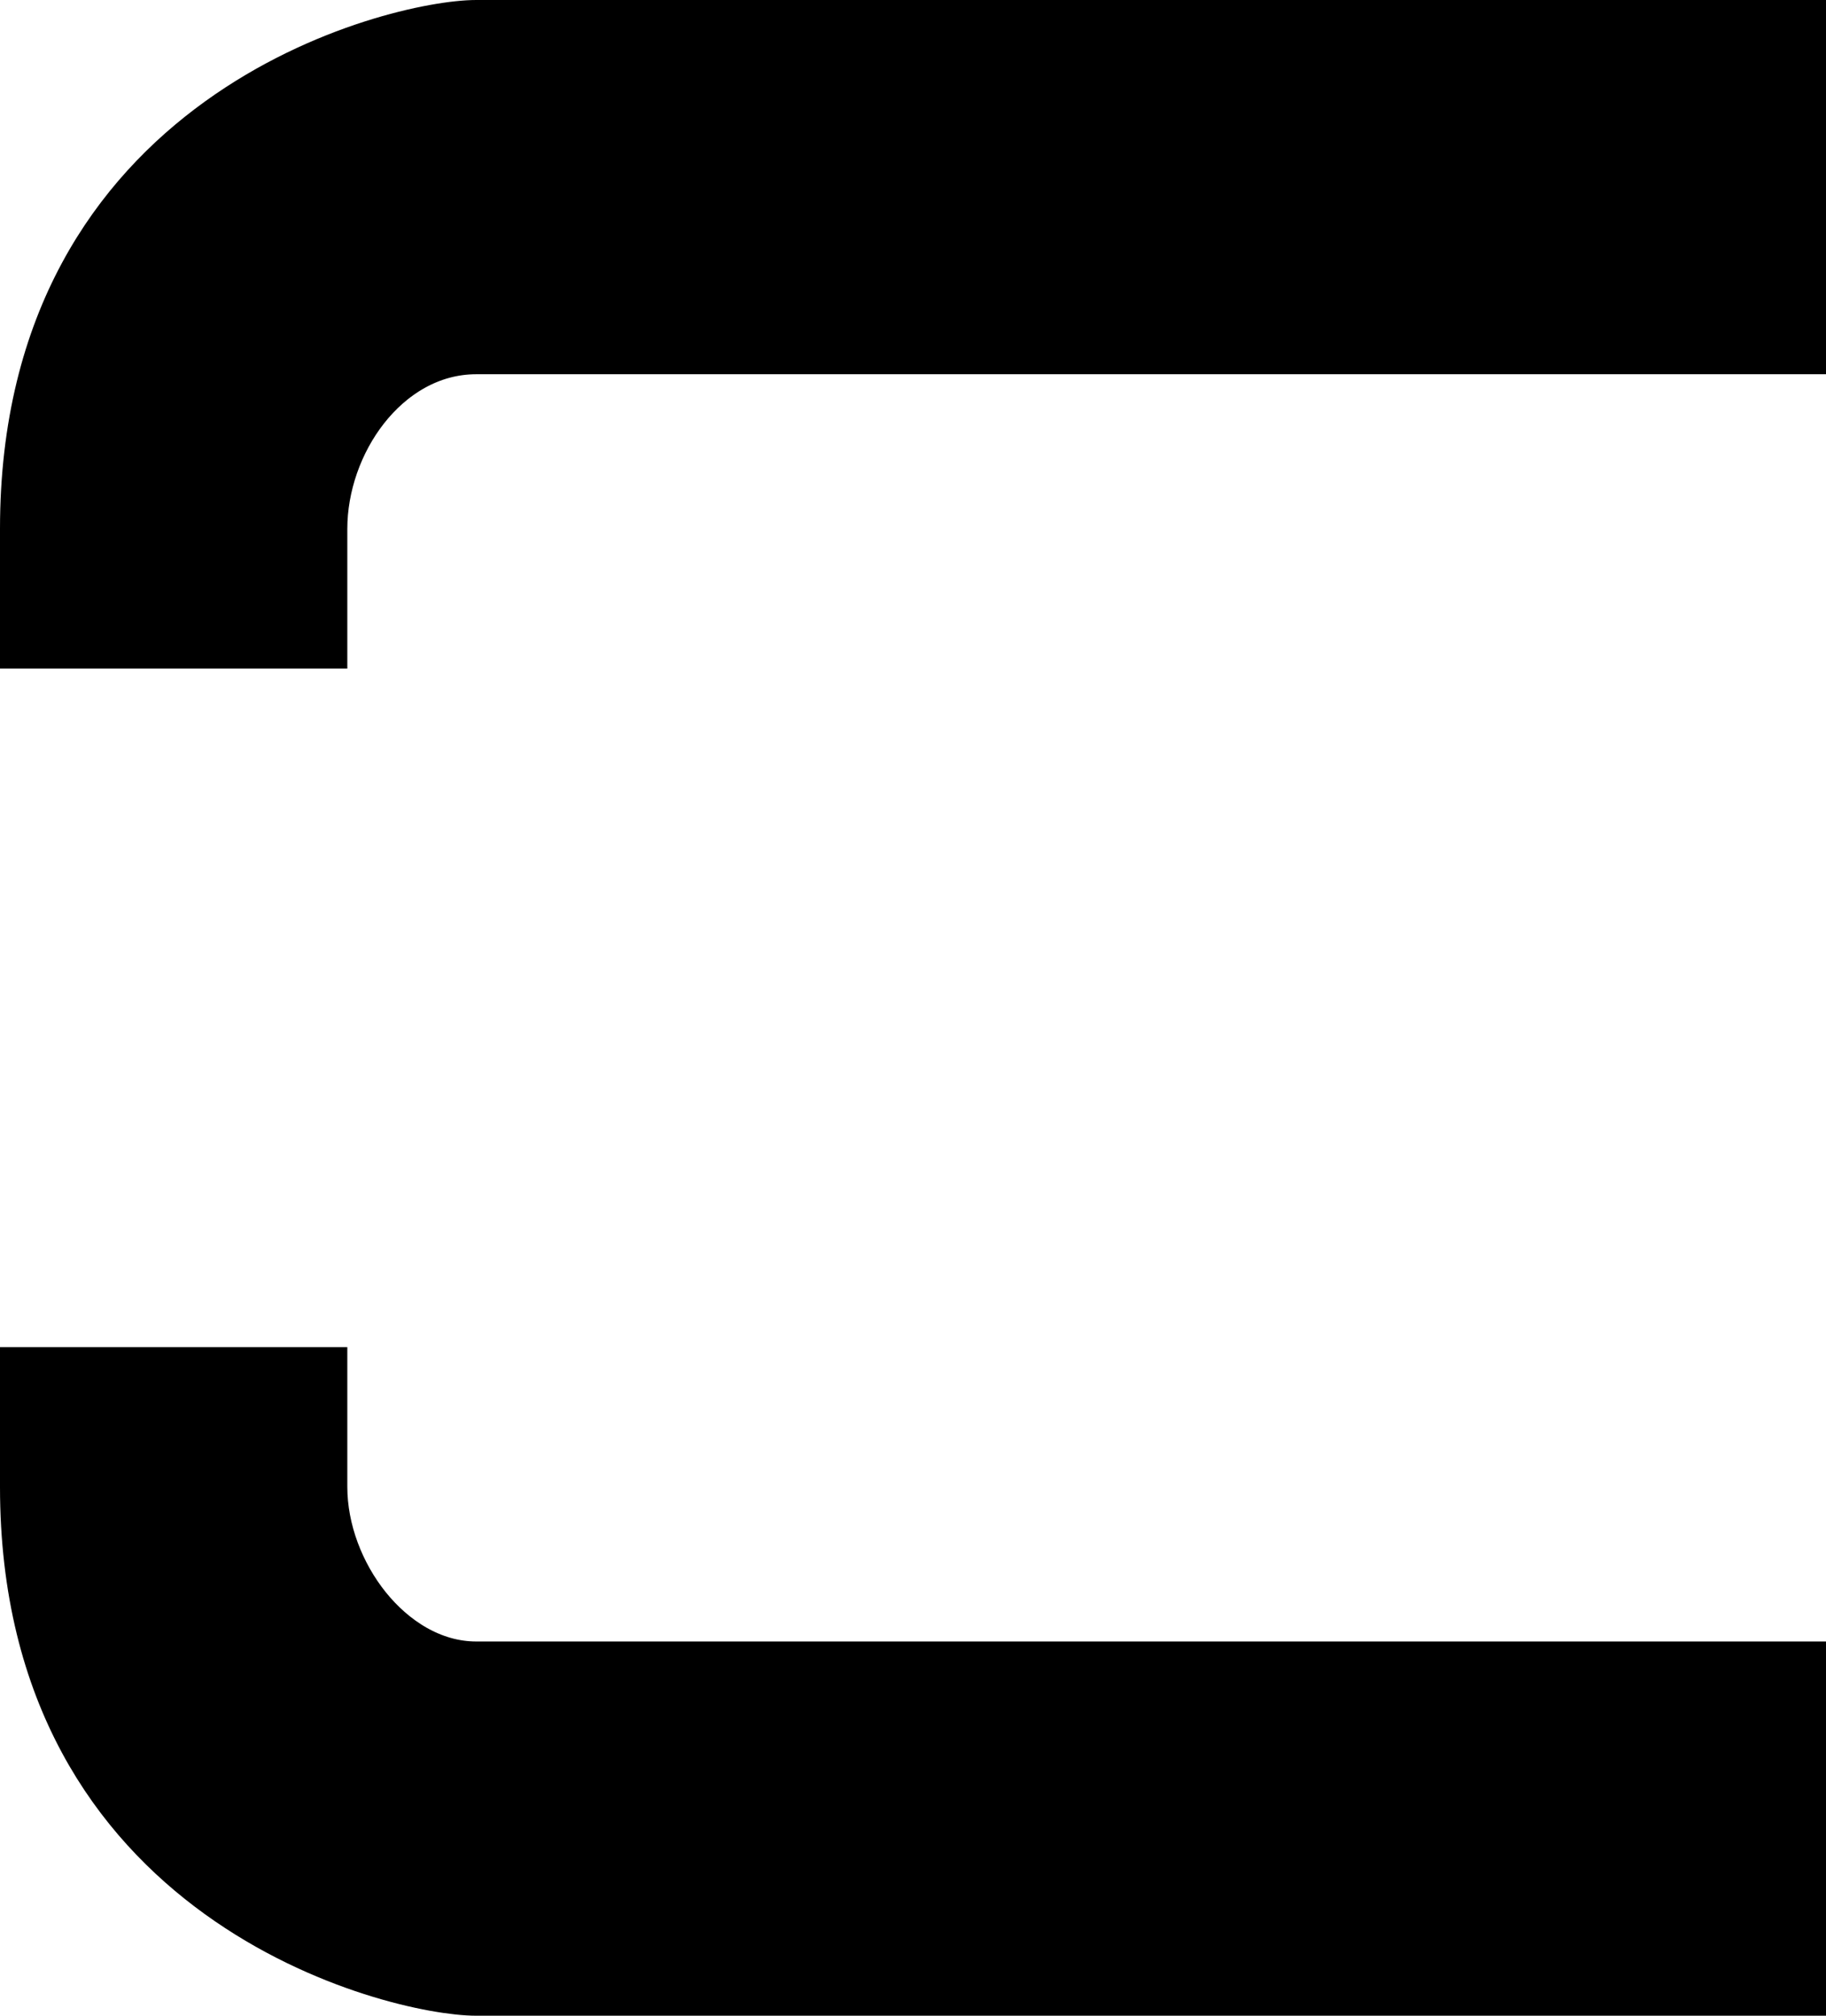 <?xml version="1.0" encoding="UTF-8"?> <svg xmlns="http://www.w3.org/2000/svg" width="29" height="32" viewBox="0 0 29 32" fill="none"><path d="M5.016 21.886V23.604C5.016 24.323 5.299 25.045 5.737 25.59C6.174 26.133 6.816 26.559 7.565 26.559H28.5V31.5H7.565C6.959 31.5 5.171 31.155 3.543 29.98C1.946 28.827 0.5 26.873 0.5 23.604V21.886H5.016Z" fill="black" stroke="black"></path><path d="M5.016 10.114V8.396C5.016 7.688 5.272 6.966 5.704 6.415C6.137 5.862 6.783 5.441 7.565 5.441H28.5V0.5H7.565C6.959 0.5 5.171 0.845 3.543 2.02C1.946 3.173 0.5 5.127 0.5 8.396V10.114H5.016Z" fill="black" stroke="black"></path></svg> 